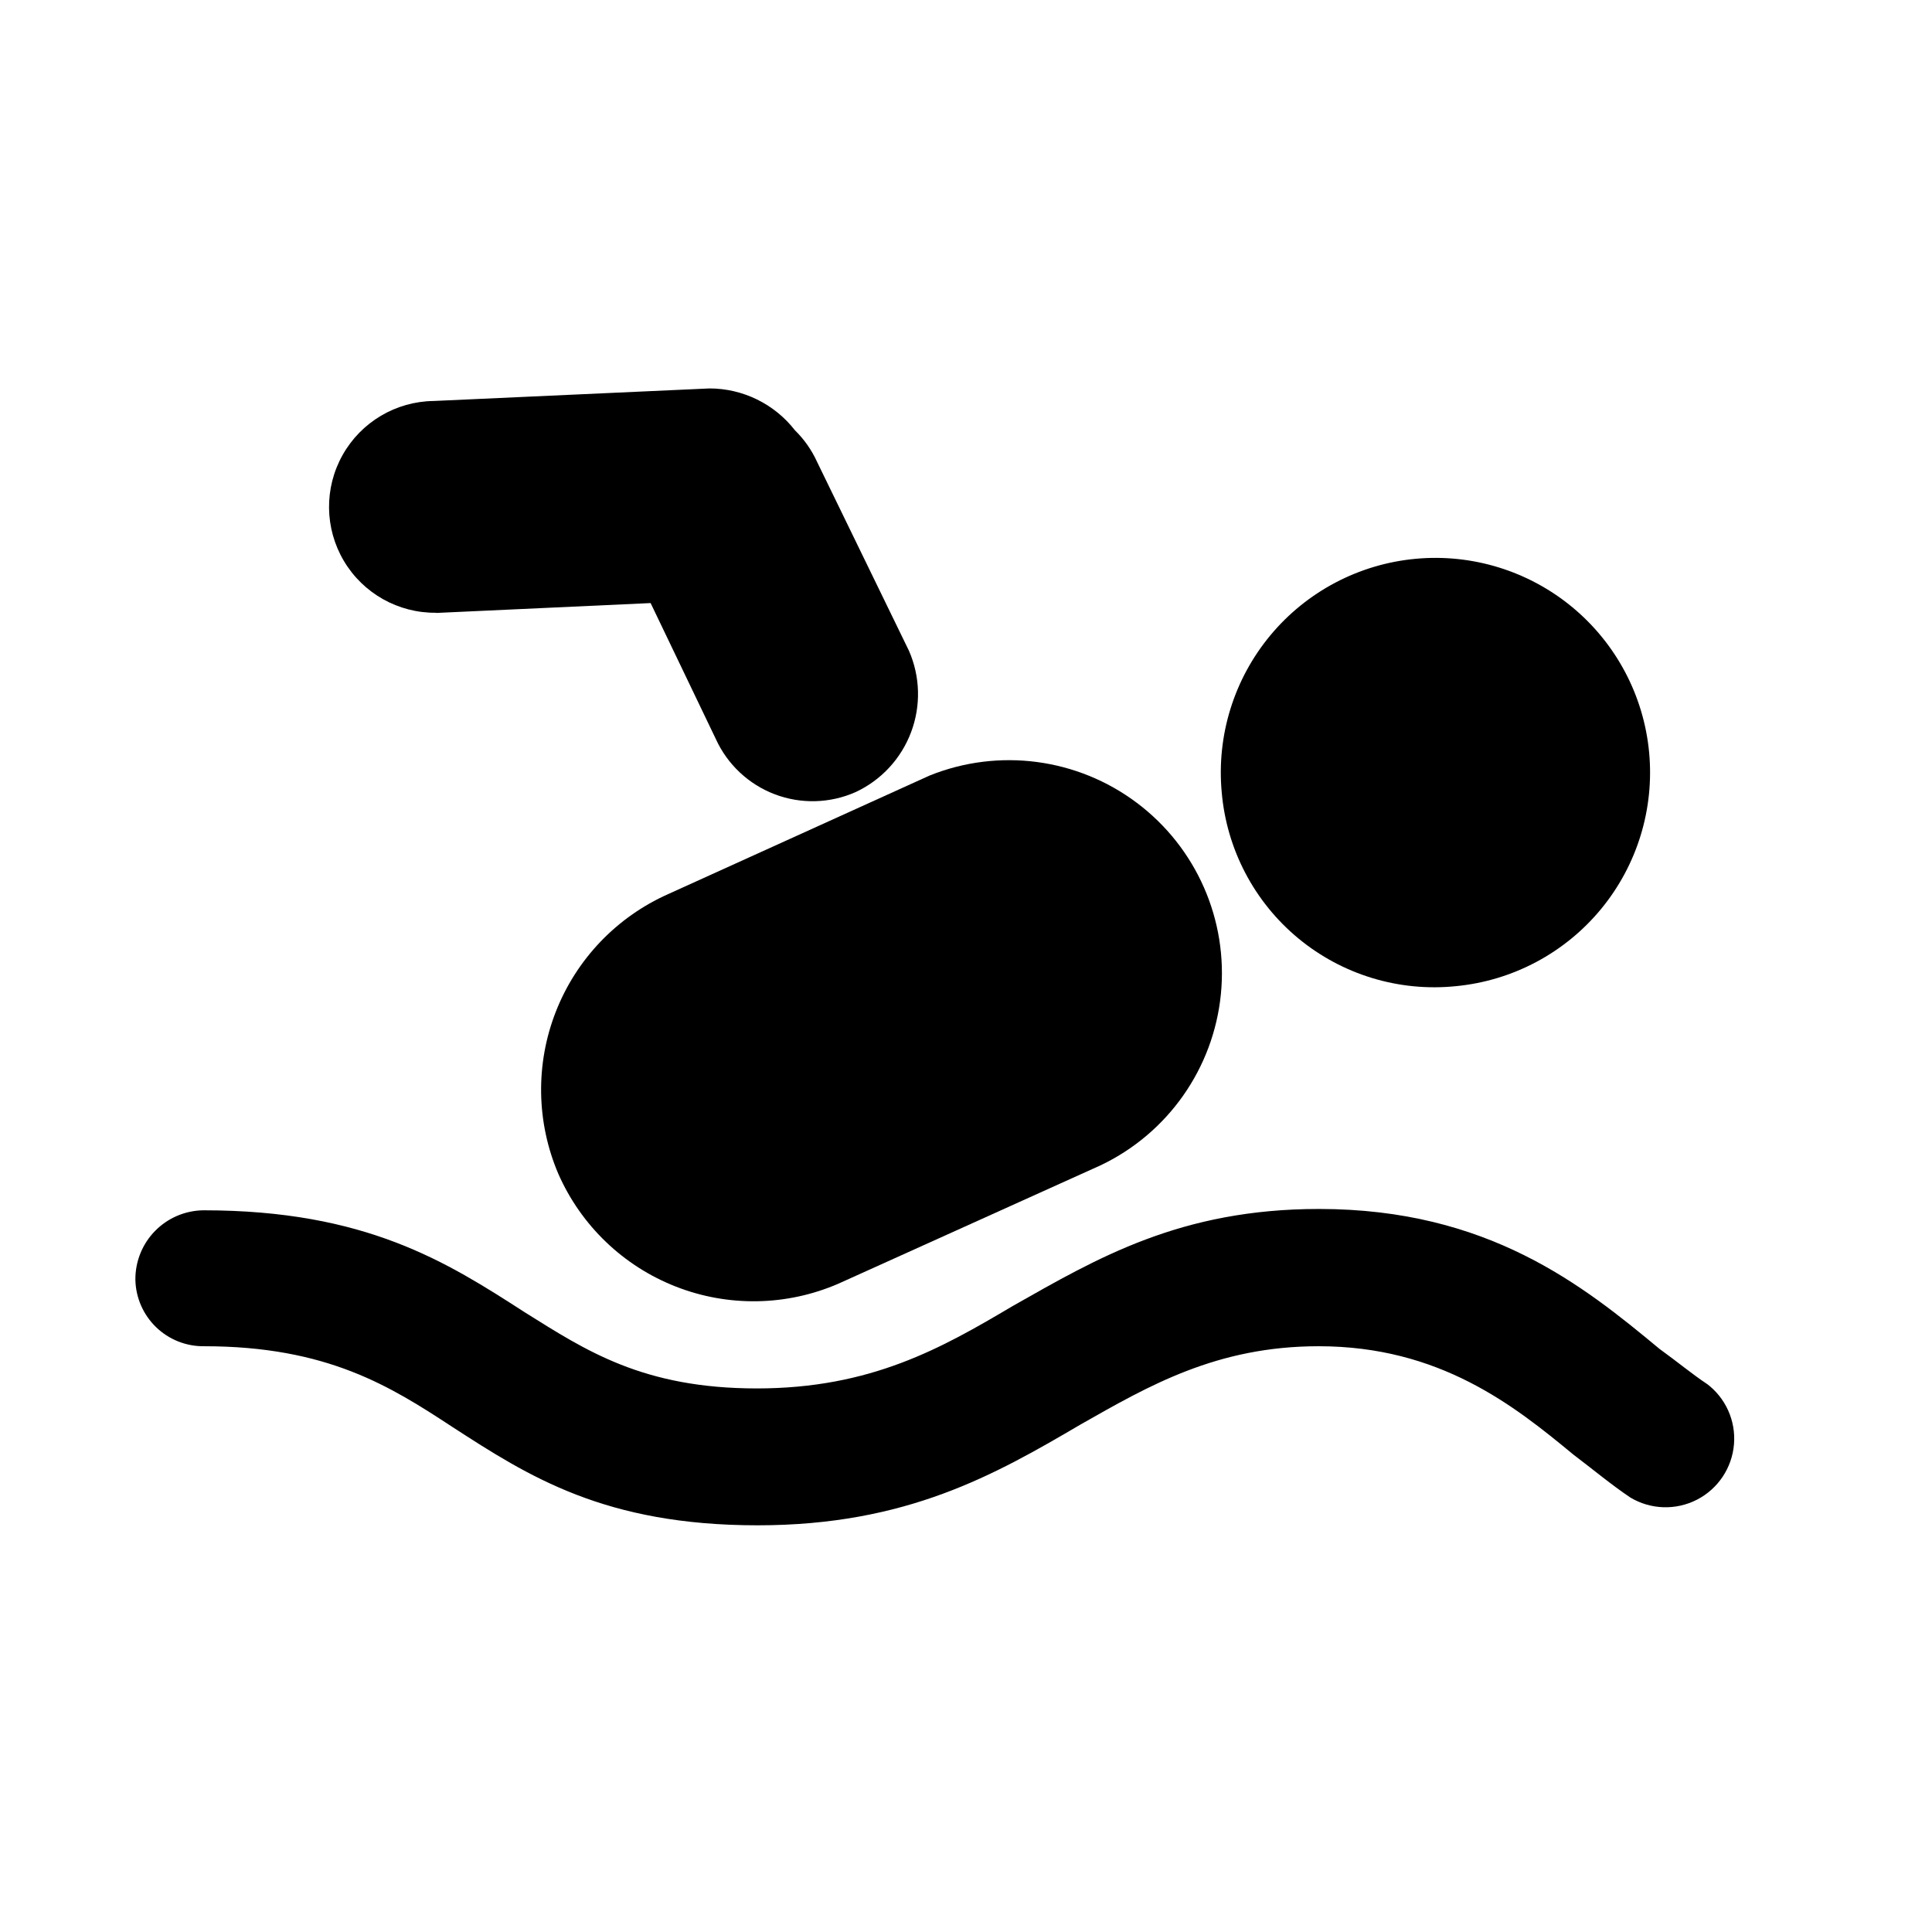 <?xml version="1.0" encoding="UTF-8"?>
<!-- Uploaded to: ICON Repo, www.svgrepo.com, Generator: ICON Repo Mixer Tools -->
<svg fill="#000000" width="800px" height="800px" version="1.1" viewBox="144 144 512 512" xmlns="http://www.w3.org/2000/svg">
 <g fill-rule="evenodd">
  <path d="m529.88 405.34c15-1.453 28.809-8.793 38.398-20.418 9.59-11.621 14.176-26.574 12.754-41.574-1.426-15-8.742-28.824-20.348-38.434-11.605-9.609-26.551-14.223-41.555-12.824-15.004 1.395-28.84 8.691-38.469 20.277-9.633 11.59-14.27 26.527-12.898 41.531 1.285 15.113 8.59 29.074 20.27 38.75 11.684 9.672 26.762 14.246 41.848 12.691z"/>
  <path d="m291.98 455.12c6.023 13.664 17.207 24.391 31.113 29.836 13.902 5.449 29.398 5.172 43.098-0.77l69.527-31.387c17.805-8.504 29.875-25.688 31.828-45.324 1.957-19.633-6.484-38.863-22.262-50.711-15.777-11.852-36.598-14.598-54.91-7.246l-69.324 31.438c-13.617 6.066-24.301 17.242-29.738 31.121-5.441 13.879-5.199 29.34 0.668 43.043z"/>
  <path d="m259.54 306.44 56.879-2.621 17.281 36.023c3.082 6.758 8.703 12.027 15.648 14.66 6.945 2.633 14.648 2.414 21.434-0.605 6.766-3.168 12.027-8.855 14.66-15.848 2.637-6.992 2.438-14.738-0.555-21.582l-24.383-50.129v-0.004c-1.422-3.106-3.402-5.922-5.844-8.312-5.434-6.981-13.777-11.07-22.621-11.082l-73.102 3.324c-10.027 0.117-19.23 5.574-24.141 14.316-4.91 8.738-4.785 19.438 0.328 28.062 5.113 8.621 14.441 13.863 24.465 13.746z"/>
  <path d="m596.48 510.84c-4.031-2.672-8.012-5.996-12.695-9.371-20.152-16.727-45.344-37.082-90.23-37.082-36.777 0-58.793 13.047-81.215 25.746-18.793 11.137-37.535 21.816-67.766 21.816s-45.344-10.078-61.465-20.152c-20.707-13.352-42.117-27.055-85.195-27.055h0.004c-4.828 0.055-9.441 2.019-12.82 5.465-3.383 3.449-5.258 8.094-5.219 12.926 0.094 4.742 2.059 9.258 5.465 12.559 3.406 3.305 7.981 5.129 12.723 5.074 32.746 0 49.473 10.68 65.848 21.41 20.152 13.047 40.305 26.047 80.863 26.047 39.449 0 62.824-13.352 85.648-26.754 17.934-10.176 35.973-20.703 63.027-20.703 32.094 0 51.793 15.719 67.512 28.719 5.34 4.031 10.078 8.012 15.113 11.387l-0.004-0.004c5.394 3.223 12.07 3.43 17.656 0.555 5.586-2.879 9.289-8.438 9.797-14.699 0.512-6.262-2.25-12.344-7.301-16.082z"/>
 </g>
</svg>